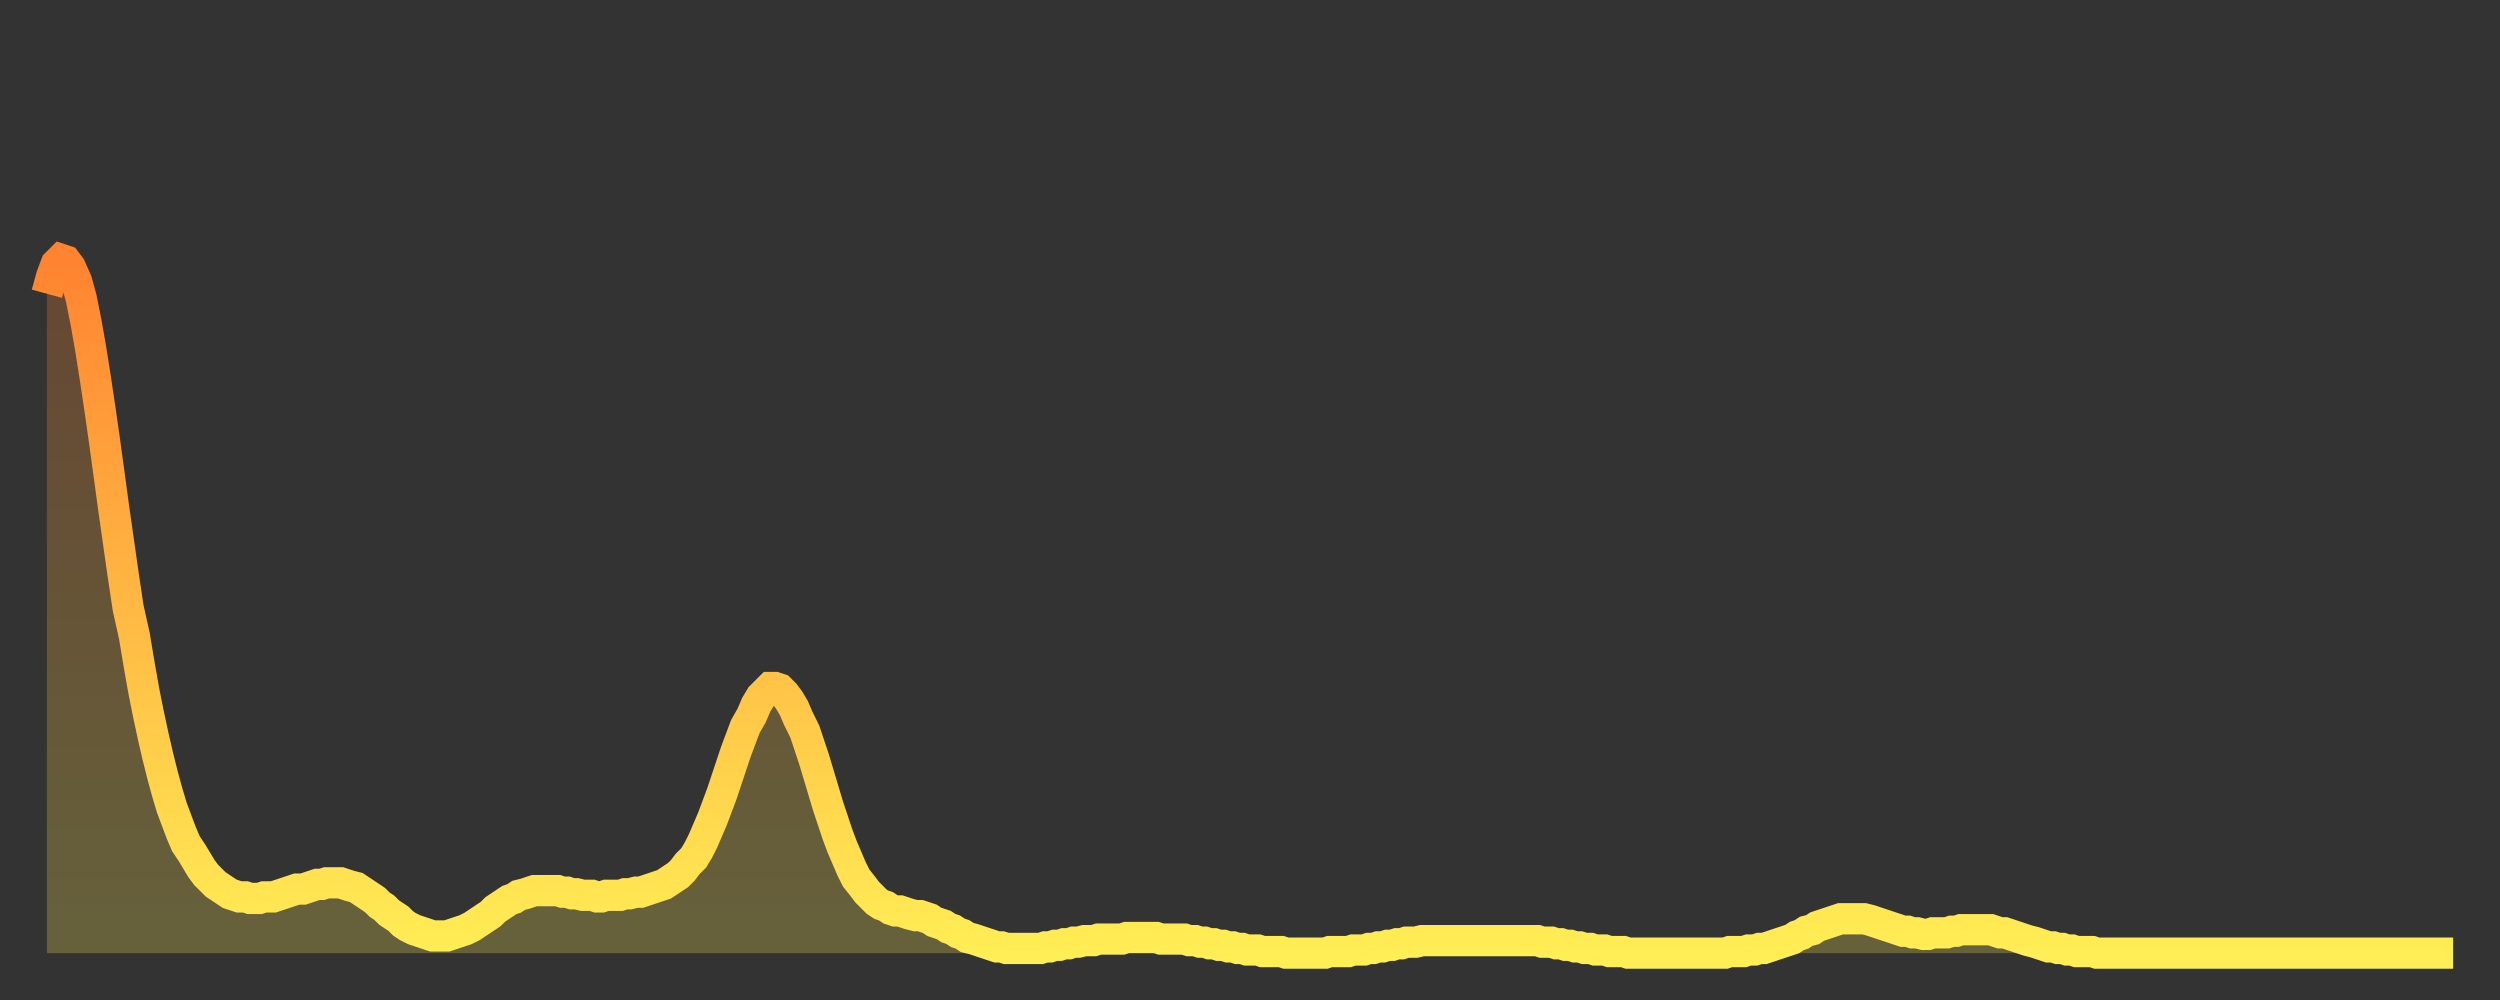 <?xml version="1.0" encoding="utf-8" ?>
<svg baseProfile="full" height="64" version="1.1" width="160" xmlns="http://www.w3.org/2000/svg" xmlns:ev="http://www.w3.org/2001/xml-events" xmlns:xlink="http://www.w3.org/1999/xlink"><rect width="100%" height="100%" fill="#333333" stroke="none"/><defs><linearGradient id="id281428" x1="0" x2="0" y1="0" y2="1"><stop offset="0%" stop-color="#ff8331" /><stop offset="50%" stop-color="#ffb843" /><stop offset="100%" stop-color="#ffee55" /></linearGradient></defs><g transform="translate(3,3)"><g><path d="M 0.0 15.8 L 0.3 14.7 0.6 13.9 0.9 13.6 1.2 13.7 1.5 14.1 1.9 15.0 2.2 16.1 2.5 17.6 2.8 19.3 3.1 21.2 3.4 23.2 3.7 25.3 4.0 27.5 4.3 29.7 4.6 31.8 4.9 33.9 5.2 35.9 5.6 37.7 5.9 39.5 6.2 41.2 6.5 42.7 6.8 44.1 7.1 45.4 7.4 46.6 7.7 47.7 8.0 48.7 8.3 49.5 8.6 50.3 8.9 51.0 9.3 51.6 9.6 52.1 9.9 52.6 10.2 53.0 10.5 53.3 10.8 53.6 11.1 53.8 11.4 54.0 11.7 54.2 12.0 54.3 12.3 54.4 12.7 54.4 13.0 54.5 13.3 54.5 13.6 54.5 13.9 54.4 14.2 54.4 14.5 54.4 14.8 54.3 15.1 54.2 15.4 54.1 15.7 54.0 16.0 53.9 16.4 53.9 16.7 53.8 17.0 53.7 17.3 53.6 17.6 53.6 17.9 53.5 18.2 53.5 18.5 53.5 18.8 53.5 19.1 53.6 19.4 53.7 19.8 53.8 20.1 54.0 20.4 54.2 20.7 54.4 21.0 54.6 21.3 54.9 21.6 55.1 21.9 55.4 22.2 55.6 22.5 55.8 22.8 56.1 23.1 56.3 23.5 56.5 23.8 56.6 24.1 56.7 24.4 56.8 24.7 56.9 25.0 56.9 25.3 56.9 25.6 56.9 25.9 56.8 26.2 56.7 26.5 56.6 26.8 56.5 27.2 56.3 27.5 56.1 27.8 55.9 28.1 55.7 28.4 55.5 28.7 55.2 29.0 55.0 29.3 54.8 29.6 54.6 29.9 54.5 30.2 54.3 30.6 54.2 30.9 54.1 31.2 54.0 31.5 54.0 31.8 54.0 32.1 54.0 32.4 54.0 32.7 54.0 33.0 54.1 33.3 54.1 33.6 54.2 33.9 54.2 34.3 54.3 34.6 54.3 34.9 54.3 35.2 54.4 35.5 54.4 35.8 54.3 36.1 54.3 36.4 54.3 36.7 54.3 37.0 54.2 37.3 54.2 37.7 54.1 38.0 54.1 38.3 54.0 38.6 53.9 38.9 53.8 39.2 53.7 39.5 53.6 39.8 53.4 40.1 53.2 40.4 53.0 40.7 52.7 41.0 52.3 41.4 51.9 41.7 51.4 42.0 50.8 42.3 50.1 42.6 49.4 42.9 48.6 43.2 47.8 43.5 46.9 43.8 46.0 44.1 45.1 44.4 44.3 44.7 43.5 45.1 42.8 45.4 42.1 45.7 41.6 46.0 41.3 46.3 41.0 46.6 41.0 46.9 41.1 47.2 41.4 47.5 41.8 47.8 42.3 48.1 43.0 48.5 43.8 48.8 44.7 49.1 45.6 49.4 46.6 49.7 47.6 50.0 48.6 50.3 49.5 50.6 50.4 50.9 51.2 51.2 51.9 51.5 52.6 51.8 53.2 52.2 53.7 52.5 54.1 52.8 54.4 53.1 54.7 53.4 54.9 53.7 55.0 54.0 55.2 54.3 55.3 54.6 55.3 54.9 55.4 55.2 55.5 55.6 55.6 55.9 55.6 56.2 55.7 56.5 55.8 56.8 56.0 57.1 56.1 57.4 56.2 57.7 56.4 58.0 56.5 58.3 56.7 58.6 56.8 58.9 57.0 59.3 57.1 59.6 57.2 59.9 57.3 60.2 57.4 60.5 57.5 60.8 57.6 61.1 57.6 61.4 57.7 61.7 57.7 62.0 57.7 62.3 57.7 62.6 57.7 63.0 57.7 63.3 57.7 63.6 57.7 63.9 57.6 64.2 57.6 64.5 57.5 64.8 57.5 65.1 57.4 65.4 57.4 65.7 57.3 66.0 57.3 66.4 57.2 66.7 57.2 67.0 57.2 67.3 57.1 67.6 57.1 67.9 57.1 68.2 57.1 68.5 57.1 68.8 57.1 69.1 57.0 69.4 57.0 69.7 57.0 70.1 57.0 70.4 57.0 70.7 57.0 71.0 57.0 71.3 57.1 71.6 57.1 71.9 57.1 72.2 57.1 72.5 57.1 72.8 57.1 73.1 57.2 73.5 57.2 73.8 57.3 74.1 57.3 74.4 57.4 74.7 57.4 75.0 57.5 75.3 57.5 75.6 57.6 75.9 57.6 76.2 57.7 76.5 57.7 76.8 57.8 77.2 57.8 77.5 57.8 77.8 57.9 78.1 57.9 78.4 57.9 78.7 57.9 79.0 57.9 79.3 58.0 79.6 58.0 79.9 58.0 80.2 58.0 80.5 58.0 80.9 58.0 81.2 58.0 81.5 58.0 81.8 58.0 82.1 57.9 82.4 57.9 82.7 57.9 83.0 57.9 83.3 57.9 83.6 57.8 83.9 57.8 84.3 57.8 84.6 57.7 84.9 57.7 85.2 57.6 85.5 57.6 85.8 57.5 86.1 57.5 86.4 57.4 86.7 57.4 87.0 57.3 87.3 57.3 87.6 57.3 88.0 57.2 88.3 57.2 88.6 57.2 88.9 57.2 89.2 57.2 89.5 57.2 89.8 57.2 90.1 57.2 90.4 57.2 90.7 57.2 91.0 57.2 91.4 57.2 91.7 57.2 92.0 57.2 92.3 57.2 92.6 57.2 92.9 57.2 93.2 57.2 93.5 57.2 93.8 57.2 94.1 57.2 94.4 57.2 94.7 57.2 95.1 57.2 95.4 57.2 95.7 57.3 96.0 57.3 96.3 57.3 96.6 57.4 96.9 57.4 97.2 57.5 97.5 57.5 97.8 57.6 98.1 57.6 98.4 57.7 98.8 57.7 99.1 57.8 99.4 57.8 99.7 57.8 100.0 57.9 100.3 57.9 100.6 57.9 100.9 57.9 101.2 58.0 101.5 58.0 101.8 58.0 102.2 58.0 102.5 58.0 102.8 58.0 103.1 58.0 103.4 58.0 103.7 58.0 104.0 58.0 104.3 58.0 104.6 58.0 104.9 58.0 105.2 58.0 105.5 58.0 105.9 58.0 106.2 58.0 106.5 58.0 106.8 58.0 107.1 58.0 107.4 58.0 107.7 57.9 108.0 57.9 108.3 57.9 108.6 57.9 108.9 57.8 109.3 57.8 109.6 57.7 109.9 57.7 110.2 57.6 110.5 57.5 110.8 57.4 111.1 57.3 111.4 57.2 111.7 57.1 112.0 56.9 112.3 56.8 112.6 56.6 113.0 56.5 113.3 56.3 113.6 56.2 113.9 56.1 114.2 56.0 114.5 55.9 114.8 55.8 115.1 55.8 115.4 55.8 115.7 55.8 116.0 55.8 116.3 55.8 116.7 55.9 117.0 56.0 117.3 56.1 117.6 56.2 117.9 56.3 118.2 56.4 118.5 56.5 118.8 56.6 119.1 56.6 119.4 56.7 119.7 56.7 120.1 56.8 120.4 56.8 120.7 56.7 121.0 56.7 121.3 56.7 121.6 56.7 121.9 56.6 122.2 56.6 122.5 56.5 122.8 56.5 123.1 56.5 123.4 56.5 123.8 56.5 124.1 56.5 124.4 56.5 124.7 56.6 125.0 56.7 125.3 56.7 125.6 56.8 125.9 56.9 126.2 57.0 126.5 57.1 126.8 57.2 127.2 57.3 127.5 57.4 127.8 57.5 128.1 57.6 128.4 57.6 128.7 57.7 129.0 57.7 129.3 57.8 129.6 57.8 129.9 57.9 130.2 57.9 130.5 57.9 130.9 57.9 131.2 58.0 131.5 58.0 131.8 58.0 132.1 58.0 132.4 58.0 132.7 58.0 133.0 58.0 133.3 58.0 133.6 58.0 133.9 58.0 134.2 58.0 134.6 58.0 134.9 58.0 135.2 58.0 135.5 58.0 135.8 58.0 136.1 58.0 136.4 58.0 136.7 58.0 137.0 58.0 137.3 58.0 137.6 58.0 138.0 58.0 138.3 58.0 138.6 58.0 138.9 58.0 139.2 58.0 139.5 58.0 139.8 58.0 140.1 58.0 140.4 58.0 140.7 58.0 141.0 58.0 141.3 58.0 141.7 58.0 142.0 58.0 142.3 58.0 142.6 58.0 142.9 58.0 143.2 58.0 143.5 58.0 143.8 58.0 144.1 58.0 144.4 58.0 144.7 58.0 145.1 58.0 145.4 58.0 145.7 58.0 146.0 58.0 146.3 58.0 146.6 58.0 146.9 58.0 147.2 58.0 147.5 58.0 147.8 58.0 148.1 58.0 148.4 58.0 148.8 58.0 149.1 58.0 149.4 58.0 149.7 58.0 150.0 58.0 150.3 58.0 150.6 58.0 150.9 58.0 151.2 58.0 151.5 58.0 151.8 58.0 152.1 58.0 152.5 58.0 152.8 58.0 153.1 58.0 153.4 58.0 153.7 58.0 154.0 58.0" fill="none" id="graph-curve" opacity="1" stroke="url(#id281428)" stroke-width="2" /><path d="M 0 58 L 0.0 15.8 0.3 14.7 0.6 13.9 0.9 13.6 1.2 13.7 1.5 14.1 1.9 15.0 2.2 16.1 2.5 17.6 2.8 19.3 3.1 21.2 3.4 23.2 3.7 25.3 4.0 27.5 4.3 29.7 4.6 31.8 4.9 33.9 5.2 35.9 5.6 37.7 5.9 39.5 6.2 41.2 6.5 42.7 6.8 44.1 7.1 45.4 7.4 46.6 7.7 47.7 8.0 48.7 8.3 49.5 8.6 50.3 8.9 51.0 9.3 51.6 9.6 52.1 9.9 52.6 10.2 53.0 10.5 53.3 10.8 53.6 11.1 53.8 11.4 54.0 11.7 54.2 12.0 54.3 12.3 54.4 12.7 54.4 13.0 54.5 13.3 54.5 13.6 54.5 13.9 54.4 14.2 54.4 14.5 54.4 14.8 54.3 15.1 54.2 15.4 54.1 15.7 54.0 16.0 53.9 16.4 53.9 16.7 53.8 17.0 53.7 17.3 53.6 17.6 53.6 17.9 53.5 18.2 53.5 18.5 53.5 18.8 53.5 19.1 53.6 19.4 53.7 19.8 53.8 20.1 54.0 20.4 54.2 20.7 54.4 21.0 54.6 21.3 54.9 21.6 55.1 21.9 55.4 22.2 55.6 22.5 55.8 22.8 56.1 23.1 56.3 23.5 56.5 23.8 56.6 24.1 56.7 24.4 56.8 24.7 56.9 25.0 56.9 25.3 56.9 25.6 56.9 25.9 56.8 26.2 56.7 26.5 56.6 26.8 56.5 27.2 56.3 27.5 56.1 27.8 55.9 28.1 55.7 28.4 55.5 28.7 55.2 29.0 55.0 29.3 54.8 29.6 54.6 29.9 54.5 30.2 54.3 30.6 54.2 30.9 54.1 31.2 54.0 31.5 54.0 31.8 54.0 32.1 54.0 32.4 54.0 32.7 54.0 33.0 54.1 33.3 54.1 33.6 54.2 33.9 54.2 34.3 54.3 34.6 54.3 34.9 54.3 35.2 54.4 35.5 54.4 35.8 54.3 36.1 54.3 36.4 54.3 36.7 54.3 37.0 54.2 37.3 54.2 37.7 54.1 38.0 54.1 38.3 54.0 38.6 53.9 38.9 53.8 39.2 53.7 39.5 53.6 39.8 53.4 40.1 53.2 40.4 53.0 40.7 52.7 41.0 52.3 41.4 51.9 41.7 51.4 42.0 50.8 42.3 50.1 42.6 49.4 42.9 48.6 43.2 47.8 43.5 46.9 43.8 46.0 44.1 45.1 44.4 44.3 44.7 43.5 45.1 42.8 45.4 42.1 45.7 41.6 46.0 41.3 46.3 41.0 46.6 41.0 46.9 41.1 47.2 41.4 47.5 41.8 47.8 42.3 48.1 43.0 48.5 43.8 48.8 44.7 49.1 45.6 49.4 46.6 49.7 47.6 50.0 48.6 50.3 49.5 50.6 50.4 50.9 51.2 51.2 51.9 51.5 52.6 51.8 53.2 52.2 53.7 52.5 54.1 52.8 54.4 53.1 54.7 53.4 54.9 53.7 55.0 54.0 55.2 54.3 55.3 54.6 55.3 54.9 55.4 55.2 55.5 55.6 55.6 55.9 55.6 56.2 55.7 56.5 55.8 56.8 56.0 57.1 56.1 57.4 56.2 57.7 56.4 58.0 56.5 58.3 56.7 58.6 56.8 58.9 57.0 59.3 57.1 59.6 57.2 59.9 57.3 60.2 57.4 60.5 57.5 60.8 57.6 61.1 57.6 61.4 57.7 61.7 57.7 62.0 57.7 62.3 57.7 62.6 57.7 63.0 57.7 63.3 57.7 63.6 57.7 63.9 57.6 64.2 57.6 64.5 57.5 64.8 57.5 65.1 57.4 65.4 57.4 65.7 57.3 66.0 57.3 66.4 57.2 66.7 57.2 67.0 57.2 67.3 57.1 67.6 57.1 67.9 57.1 68.2 57.1 68.5 57.1 68.8 57.1 69.1 57.0 69.4 57.0 69.7 57.0 70.1 57.0 70.4 57.0 70.7 57.0 71.0 57.0 71.3 57.1 71.6 57.1 71.9 57.1 72.2 57.1 72.5 57.1 72.8 57.1 73.1 57.2 73.5 57.2 73.8 57.3 74.1 57.3 74.4 57.4 74.7 57.4 75.0 57.5 75.3 57.5 75.6 57.6 75.9 57.6 76.2 57.7 76.5 57.7 76.8 57.8 77.2 57.8 77.5 57.8 77.8 57.9 78.1 57.9 78.4 57.9 78.7 57.9 79.0 57.9 79.3 58.0 79.6 58.0 79.9 58.0 80.2 58.0 80.5 58.0 80.9 58.0 81.2 58.0 81.5 58.0 81.8 58.0 82.1 57.9 82.4 57.9 82.7 57.9 83.0 57.9 83.3 57.9 83.6 57.8 83.9 57.8 84.3 57.8 84.6 57.7 84.9 57.7 85.2 57.6 85.5 57.6 85.8 57.5 86.1 57.5 86.4 57.4 86.7 57.4 87.0 57.3 87.3 57.3 87.6 57.3 88.0 57.2 88.3 57.2 88.6 57.2 88.9 57.2 89.2 57.2 89.5 57.2 89.8 57.2 90.1 57.2 90.4 57.2 90.7 57.2 91.0 57.2 91.4 57.2 91.7 57.2 92.0 57.2 92.3 57.2 92.6 57.2 92.9 57.2 93.2 57.2 93.5 57.2 93.8 57.2 94.1 57.2 94.4 57.2 94.7 57.2 95.1 57.2 95.4 57.2 95.7 57.3 96.0 57.3 96.3 57.3 96.6 57.4 96.9 57.4 97.2 57.5 97.5 57.5 97.8 57.6 98.1 57.6 98.4 57.7 98.8 57.7 99.1 57.8 99.4 57.8 99.7 57.8 100.0 57.9 100.3 57.9 100.6 57.9 100.9 57.9 101.2 58.0 101.5 58.0 101.8 58.0 102.2 58.0 102.5 58.0 102.8 58.0 103.1 58.0 103.4 58.0 103.7 58.0 104.0 58.0 104.3 58.0 104.6 58.0 104.9 58.0 105.2 58.0 105.5 58.0 105.9 58.0 106.2 58.0 106.5 58.0 106.8 58.0 107.1 58.0 107.4 58.0 107.7 57.9 108.0 57.9 108.3 57.9 108.6 57.9 108.9 57.8 109.3 57.8 109.6 57.7 109.9 57.7 110.2 57.6 110.5 57.5 110.8 57.4 111.1 57.3 111.4 57.2 111.7 57.1 112.0 56.9 112.3 56.8 112.6 56.6 113.0 56.5 113.3 56.3 113.6 56.2 113.9 56.1 114.2 56.0 114.5 55.9 114.8 55.8 115.1 55.8 115.4 55.8 115.7 55.8 116.0 55.8 116.3 55.8 116.7 55.9 117.0 56.0 117.3 56.1 117.6 56.2 117.9 56.3 118.2 56.4 118.5 56.5 118.8 56.6 119.1 56.6 119.4 56.7 119.7 56.7 120.1 56.8 120.4 56.8 120.7 56.7 121.0 56.7 121.3 56.7 121.6 56.7 121.9 56.6 122.2 56.6 122.5 56.5 122.8 56.5 123.1 56.5 123.4 56.5 123.8 56.5 124.1 56.5 124.4 56.5 124.7 56.6 125.0 56.7 125.3 56.7 125.6 56.8 125.9 56.9 126.2 57.0 126.5 57.1 126.8 57.2 127.2 57.3 127.5 57.4 127.8 57.5 128.1 57.6 128.4 57.6 128.7 57.7 129.0 57.7 129.3 57.8 129.6 57.8 129.9 57.9 130.2 57.9 130.5 57.9 130.9 57.9 131.2 58.0 131.5 58.0 131.8 58.0 132.1 58.0 132.4 58.0 132.7 58.0 133.0 58.0 133.3 58.0 133.6 58.0 133.9 58.0 134.2 58.0 134.6 58.0 134.9 58.0 135.2 58.0 135.5 58.0 135.8 58.0 136.1 58.0 136.4 58.0 136.7 58.0 137.0 58.0 137.3 58.0 137.6 58.0 138.0 58.0 138.3 58.0 138.6 58.0 138.9 58.0 139.2 58.0 139.5 58.0 139.8 58.0 140.1 58.0 140.4 58.0 140.7 58.0 141.0 58.0 141.3 58.0 141.7 58.0 142.0 58.0 142.3 58.0 142.6 58.0 142.9 58.0 143.2 58.0 143.5 58.0 143.8 58.0 144.1 58.0 144.4 58.0 144.7 58.0 145.1 58.0 145.4 58.0 145.7 58.0 146.0 58.0 146.3 58.0 146.6 58.0 146.9 58.0 147.2 58.0 147.5 58.0 147.8 58.0 148.1 58.0 148.4 58.0 148.8 58.0 149.1 58.0 149.4 58.0 149.7 58.0 150.0 58.0 150.3 58.0 150.6 58.0 150.9 58.0 151.2 58.0 151.5 58.0 151.8 58.0 152.1 58.0 152.5 58.0 152.8 58.0 153.1 58.0 153.4 58.0 153.7 58.0 154.0 58.0 154 58" fill="url(#id281428)" fill-opacity=".25" id="graph-shadow" /></g></g></svg>